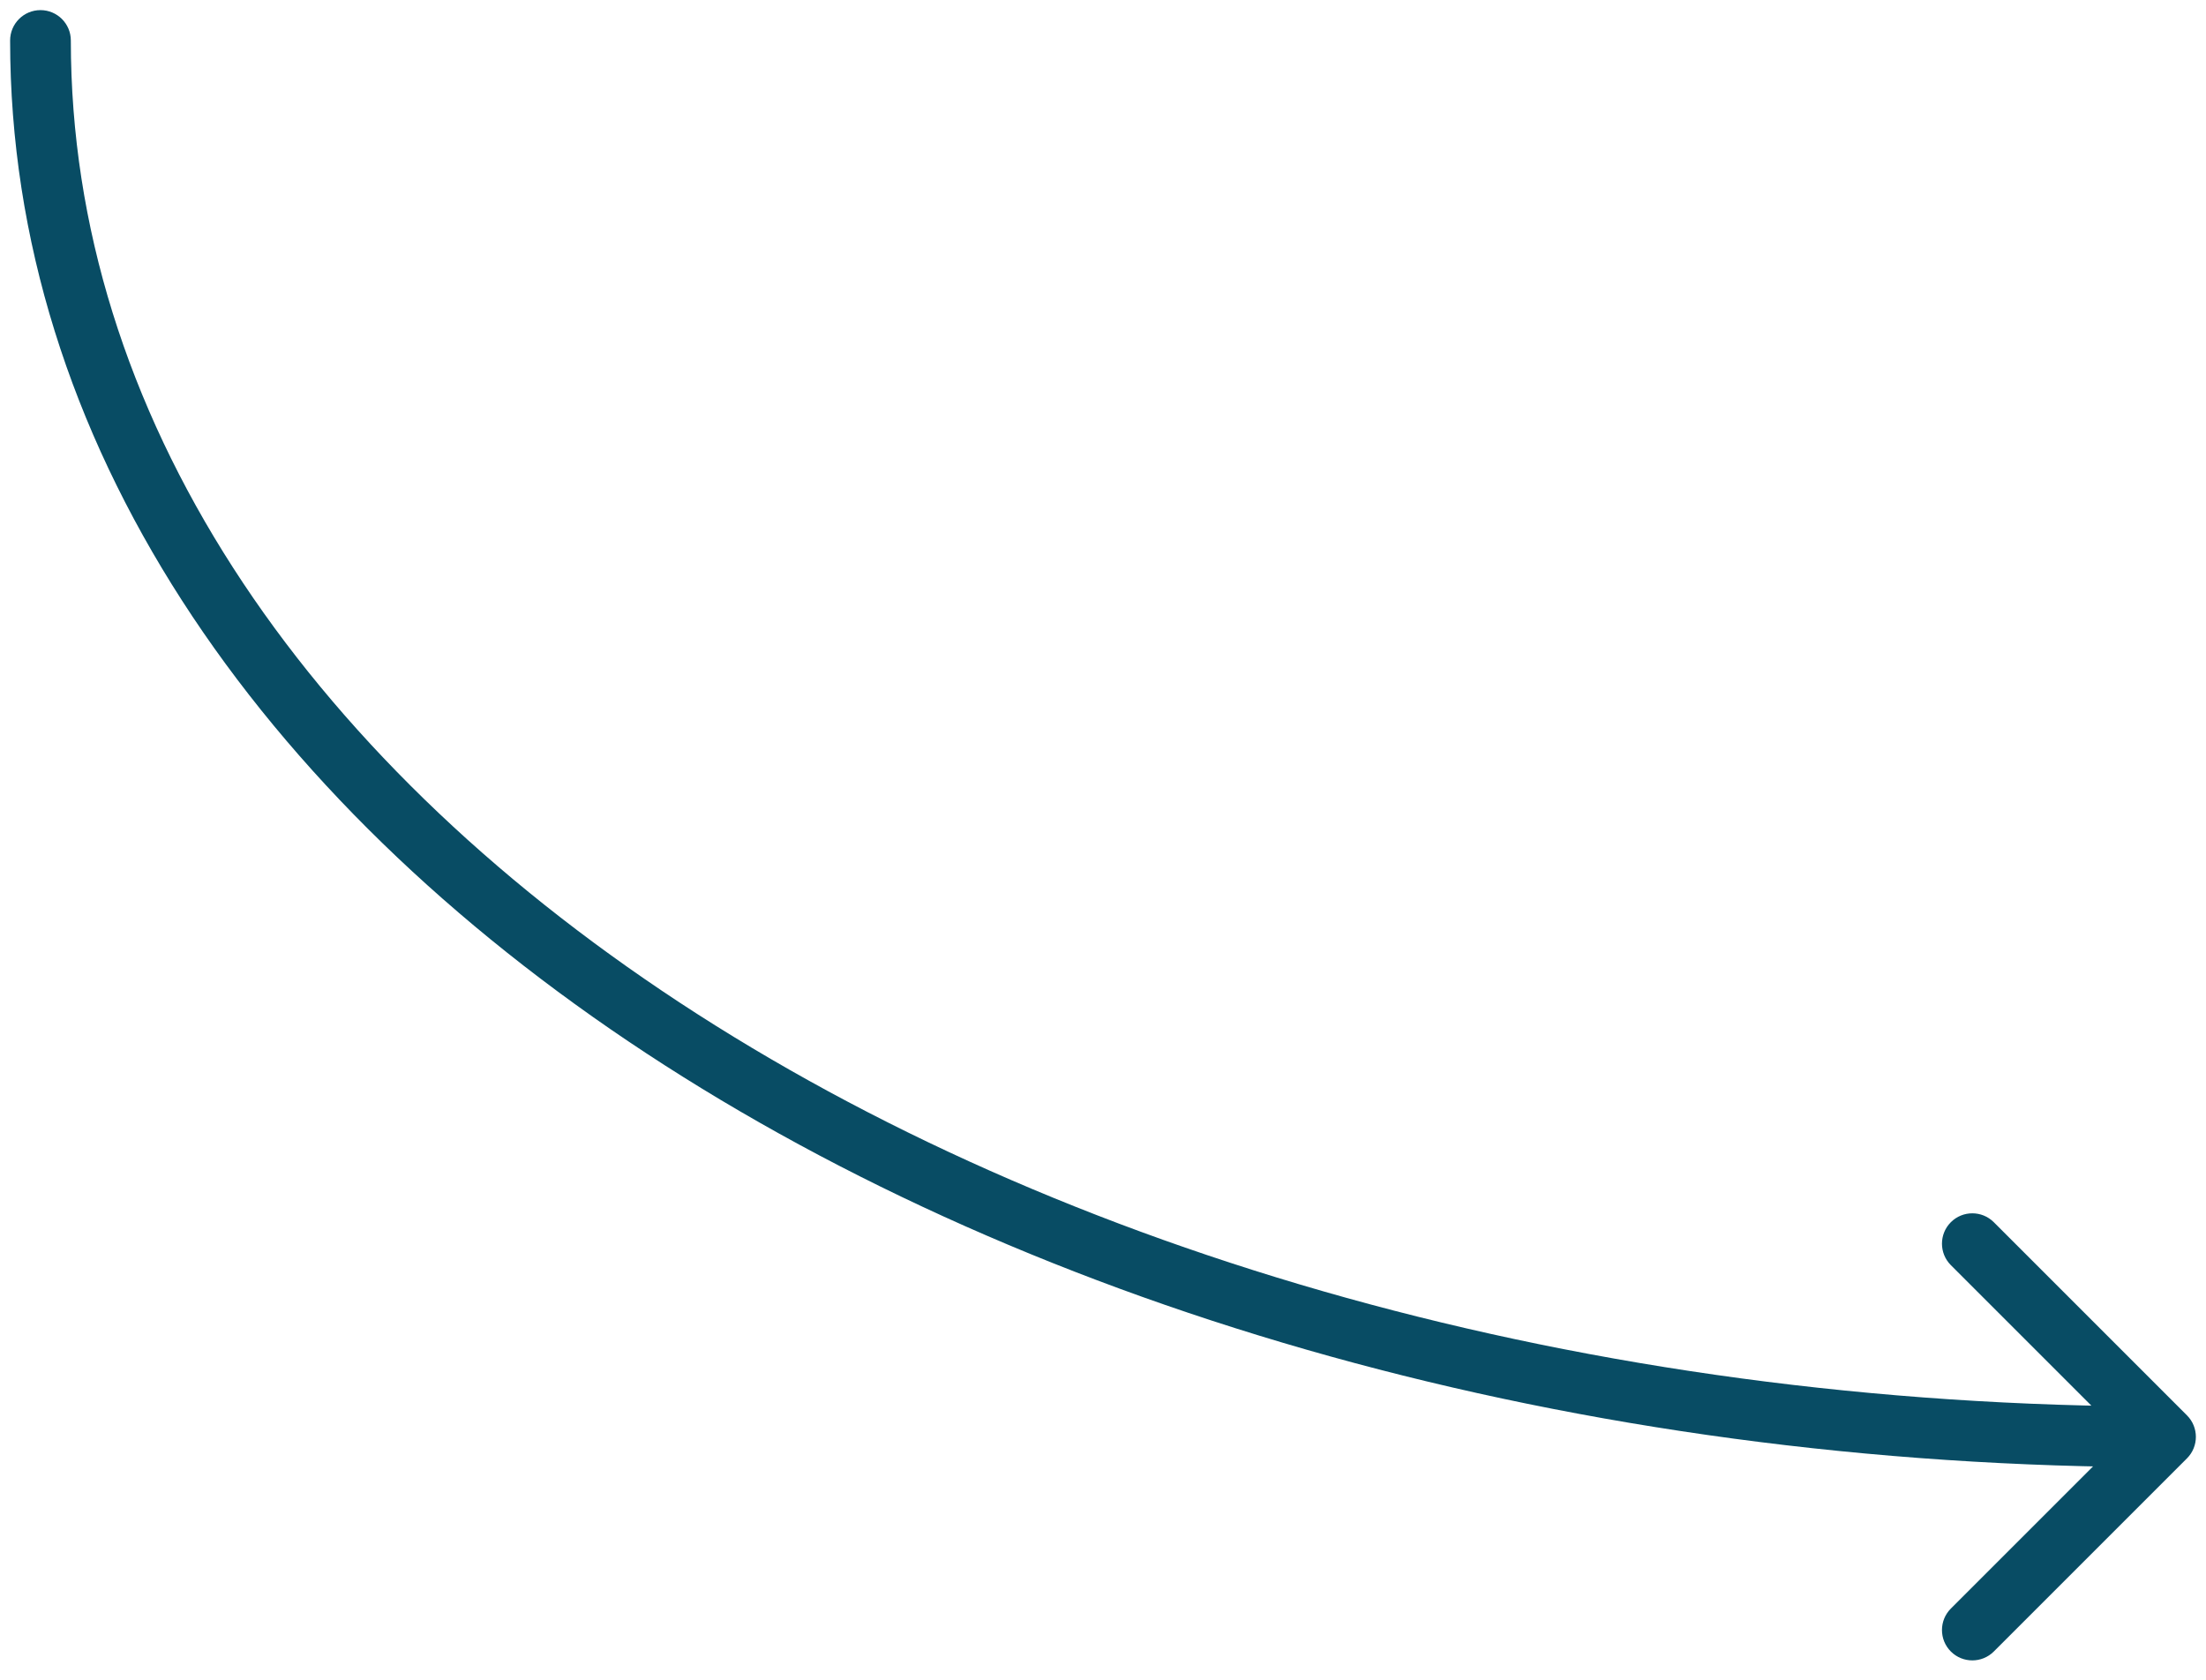 <svg width="109" height="83" viewBox="0 0 109 83" fill="none" xmlns="http://www.w3.org/2000/svg">
<path d="M108.061 72.061C108.646 71.475 108.646 70.525 108.061 69.939L98.515 60.393C97.929 59.808 96.979 59.808 96.393 60.393C95.808 60.979 95.808 61.929 96.393 62.515L104.879 71L96.393 79.485C95.808 80.071 95.808 81.021 96.393 81.607C96.979 82.192 97.929 82.192 98.515 81.607L108.061 72.061ZM3.5 2C3.5 1.172 2.828 0.5 2 0.5C1.172 0.5 0.5 1.172 0.5 2H3.5ZM107 69.5C78.256 69.5 52.301 61.841 33.578 49.537C14.841 37.224 3.5 20.386 3.5 2H0.5C0.5 21.722 12.664 39.383 31.93 52.044C51.209 64.713 77.754 72.5 107 72.5V69.5Z" fill="#084C64"/>
</svg>
